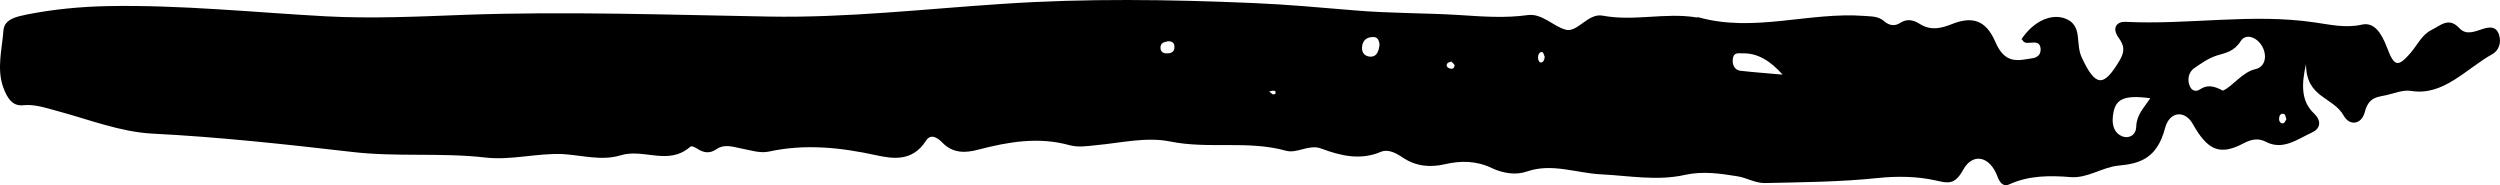 <svg width="27" height="2" viewBox="0 0 27 2" fill="none" xmlns="http://www.w3.org/2000/svg">
<path d="M21.828 0.43C21.958 0.227 22.166 0.133 22.325 0.209C22.391 0.239 22.431 0.3 22.44 0.388C22.45 0.467 22.448 0.545 22.483 0.621C22.632 0.94 22.719 0.946 22.894 0.649C22.948 0.555 22.944 0.494 22.882 0.409C22.797 0.291 22.875 0.23 22.956 0.236C23.636 0.27 24.319 0.142 24.998 0.242C25.168 0.266 25.333 0.306 25.508 0.266C25.64 0.236 25.718 0.354 25.778 0.509C25.858 0.724 25.898 0.727 26.033 0.573C26.106 0.488 26.158 0.373 26.26 0.324C26.361 0.273 26.447 0.182 26.56 0.303C26.638 0.388 26.735 0.336 26.825 0.309C26.891 0.291 26.959 0.282 26.99 0.376C27.018 0.467 26.983 0.545 26.922 0.582C26.636 0.74 26.39 1.04 26.04 0.982C25.953 0.967 25.86 1.009 25.77 1.028C25.676 1.049 25.581 1.046 25.539 1.213C25.503 1.346 25.376 1.361 25.314 1.252C25.196 1.04 24.905 1.061 24.905 0.691C24.856 0.909 24.849 1.091 24.991 1.225C25.083 1.313 25.052 1.395 24.969 1.431C24.811 1.504 24.653 1.628 24.471 1.531C24.39 1.489 24.315 1.504 24.234 1.546C23.977 1.683 23.844 1.628 23.681 1.337C23.599 1.191 23.433 1.197 23.383 1.382C23.296 1.716 23.105 1.768 22.875 1.789C22.705 1.807 22.547 1.925 22.367 1.913C22.143 1.895 21.916 1.892 21.698 1.992C21.649 2.013 21.606 1.995 21.573 1.907C21.493 1.689 21.308 1.643 21.202 1.834C21.112 1.998 21.039 1.98 20.907 1.949C20.706 1.904 20.493 1.901 20.287 1.922C19.878 1.965 19.467 1.968 19.058 1.977C18.954 1.977 18.862 1.919 18.765 1.904C18.576 1.874 18.392 1.846 18.196 1.889C17.9 1.956 17.595 1.898 17.295 1.883C17.028 1.871 16.763 1.758 16.491 1.852C16.369 1.895 16.232 1.871 16.113 1.816C15.943 1.734 15.775 1.734 15.603 1.774C15.447 1.81 15.293 1.798 15.149 1.701C15.076 1.652 14.991 1.607 14.913 1.64C14.693 1.734 14.48 1.683 14.268 1.604C14.137 1.555 14.01 1.661 13.889 1.628C13.476 1.513 13.053 1.613 12.637 1.528C12.381 1.476 12.11 1.543 11.847 1.567C11.746 1.577 11.649 1.595 11.547 1.567C11.216 1.476 10.892 1.531 10.566 1.616C10.432 1.652 10.292 1.661 10.174 1.537C10.12 1.482 10.051 1.443 10.001 1.519C9.853 1.752 9.635 1.713 9.465 1.677C9.077 1.592 8.694 1.552 8.304 1.637C8.21 1.658 8.106 1.622 8.007 1.604C7.917 1.586 7.825 1.552 7.74 1.61C7.666 1.661 7.602 1.652 7.532 1.607C7.508 1.592 7.47 1.57 7.454 1.586C7.217 1.792 6.953 1.601 6.704 1.677C6.501 1.74 6.286 1.677 6.08 1.664C5.797 1.652 5.518 1.734 5.239 1.701C4.759 1.646 4.279 1.698 3.795 1.64C3.081 1.558 2.363 1.479 1.644 1.443C1.301 1.425 0.961 1.291 0.623 1.2C0.498 1.167 0.375 1.122 0.245 1.137C0.136 1.146 0.08 1.064 0.037 0.949C-0.039 0.743 0.023 0.53 0.037 0.33C0.046 0.203 0.186 0.179 0.288 0.157C0.576 0.1 0.869 0.072 1.162 0.066C1.947 0.051 2.729 0.133 3.514 0.176C4.017 0.203 4.518 0.179 5.022 0.16C6.116 0.121 7.213 0.16 8.307 0.179C9.146 0.194 9.985 0.097 10.824 0.042C11.727 -0.019 12.632 -0.006 13.537 0.033C13.901 0.048 14.265 0.082 14.629 0.112C15.01 0.145 15.393 0.139 15.771 0.163C16.014 0.179 16.255 0.197 16.499 0.163C16.655 0.142 16.775 0.285 16.91 0.321C17.038 0.354 17.149 0.139 17.309 0.169C17.645 0.233 17.985 0.133 18.321 0.188C18.33 0.188 18.34 0.185 18.349 0.188C18.945 0.354 19.54 0.127 20.136 0.172C20.209 0.179 20.282 0.172 20.346 0.227C20.403 0.276 20.462 0.288 20.526 0.245C20.597 0.2 20.668 0.215 20.736 0.26C20.852 0.333 20.966 0.306 21.081 0.26C21.292 0.176 21.445 0.209 21.549 0.451C21.653 0.694 21.79 0.655 21.944 0.63C21.989 0.624 22.041 0.603 22.039 0.53C22.034 0.451 21.98 0.458 21.935 0.461C21.899 0.461 21.861 0.476 21.838 0.424L21.828 0.43ZM24.007 0.979C24.116 0.931 24.218 0.776 24.362 0.746C24.435 0.73 24.489 0.649 24.447 0.533C24.4 0.412 24.263 0.348 24.201 0.442C24.128 0.558 24.038 0.57 23.941 0.6C23.854 0.627 23.771 0.685 23.693 0.74C23.643 0.776 23.62 0.849 23.646 0.921C23.669 0.985 23.717 0.994 23.762 0.964C23.832 0.918 23.901 0.921 24.007 0.979ZM23.225 1.061C22.93 1.022 22.837 1.07 22.819 1.258C22.807 1.364 22.842 1.443 22.922 1.473C22.993 1.501 23.069 1.458 23.071 1.37C23.076 1.237 23.149 1.173 23.225 1.058V1.061ZM19.252 0.806C19.124 0.661 18.983 0.57 18.815 0.576C18.767 0.576 18.72 0.564 18.713 0.646C18.709 0.715 18.746 0.758 18.794 0.764C18.947 0.782 19.098 0.791 19.252 0.806ZM14.899 0.482C14.894 0.424 14.868 0.397 14.828 0.4C14.771 0.4 14.716 0.427 14.71 0.509C14.705 0.582 14.752 0.609 14.799 0.612C14.868 0.615 14.891 0.555 14.899 0.482ZM12.608 0.448C12.575 0.454 12.533 0.461 12.533 0.515C12.533 0.57 12.578 0.579 12.611 0.576C12.646 0.576 12.686 0.561 12.684 0.506C12.684 0.448 12.641 0.445 12.606 0.445L12.608 0.448ZM24.693 1.288C24.686 1.27 24.683 1.24 24.672 1.234C24.645 1.219 24.619 1.234 24.615 1.273C24.61 1.31 24.629 1.337 24.66 1.331C24.672 1.331 24.683 1.304 24.693 1.288ZM16.683 0.615C16.676 0.597 16.669 0.567 16.659 0.564C16.629 0.555 16.612 0.585 16.61 0.621C16.61 0.639 16.622 0.67 16.631 0.673C16.662 0.682 16.678 0.655 16.683 0.618V0.615ZM15.676 0.664C15.66 0.67 15.638 0.673 15.629 0.688C15.617 0.709 15.629 0.73 15.65 0.737C15.676 0.746 15.707 0.749 15.709 0.703C15.709 0.694 15.686 0.679 15.674 0.664H15.676ZM13.745 1.019C13.769 1.022 13.781 1.012 13.776 0.991C13.776 0.985 13.762 0.979 13.755 0.979C13.738 0.979 13.724 0.985 13.707 0.988C13.719 0.997 13.731 1.009 13.745 1.019Z" fill="black"/>
</svg>
